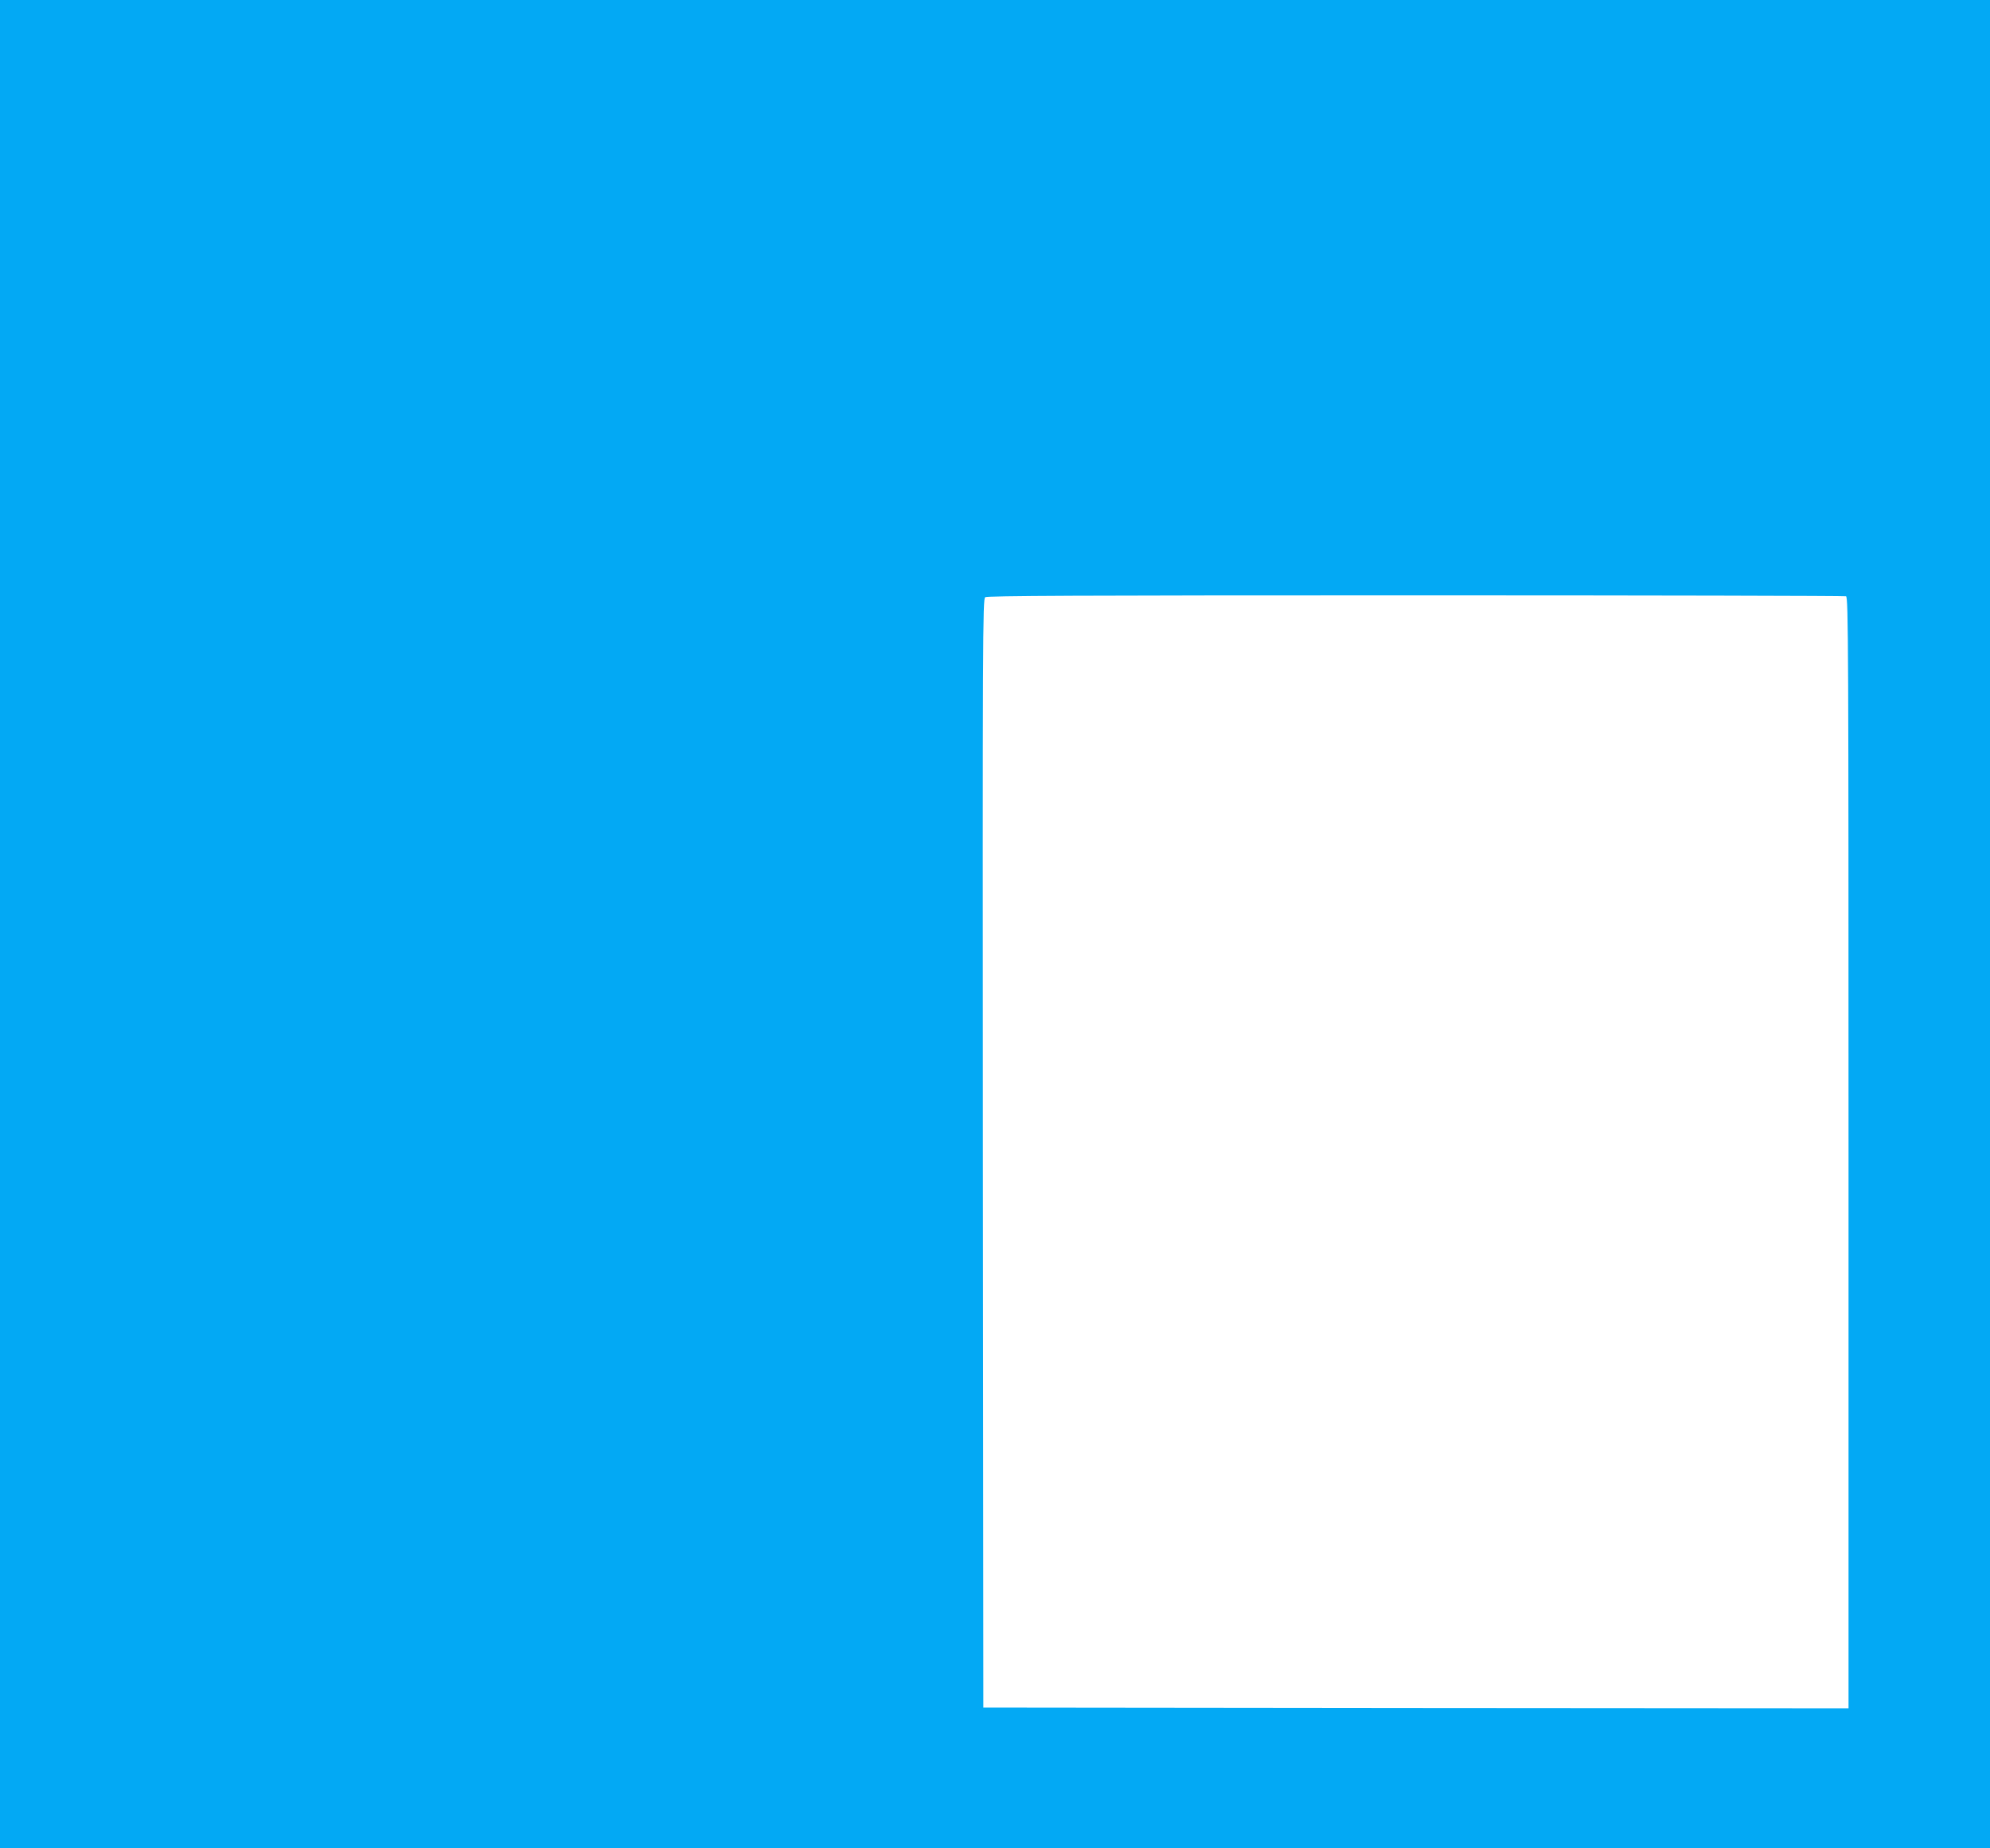 <?xml version="1.0" standalone="no"?>
<!DOCTYPE svg PUBLIC "-//W3C//DTD SVG 20010904//EN"
 "http://www.w3.org/TR/2001/REC-SVG-20010904/DTD/svg10.dtd">
<svg version="1.0" xmlns="http://www.w3.org/2000/svg"
 width="1280pt" height="1189pt" viewBox="0 0 1280 1189"
 preserveAspectRatio="xMidYMid meet">
<g transform="translate(0,1189) scale(0.1,-0.1)"
fill="#03a9f4" stroke="none">
<path d="M0 5945 l0 -5945 6400 0 6400 0 0 5945 0 5945 -6400 0 -6400 0 0
-5945z m11874 2109 c15 -6 16 -330 16 -3580 l0 -3574 -2782 2 -2783 3 -3 3565
c-2 3343 -1 3566 15 3578 13 9 583 12 2769 12 1514 0 2759 -3 2768 -6z"/>
</g>
</svg>

